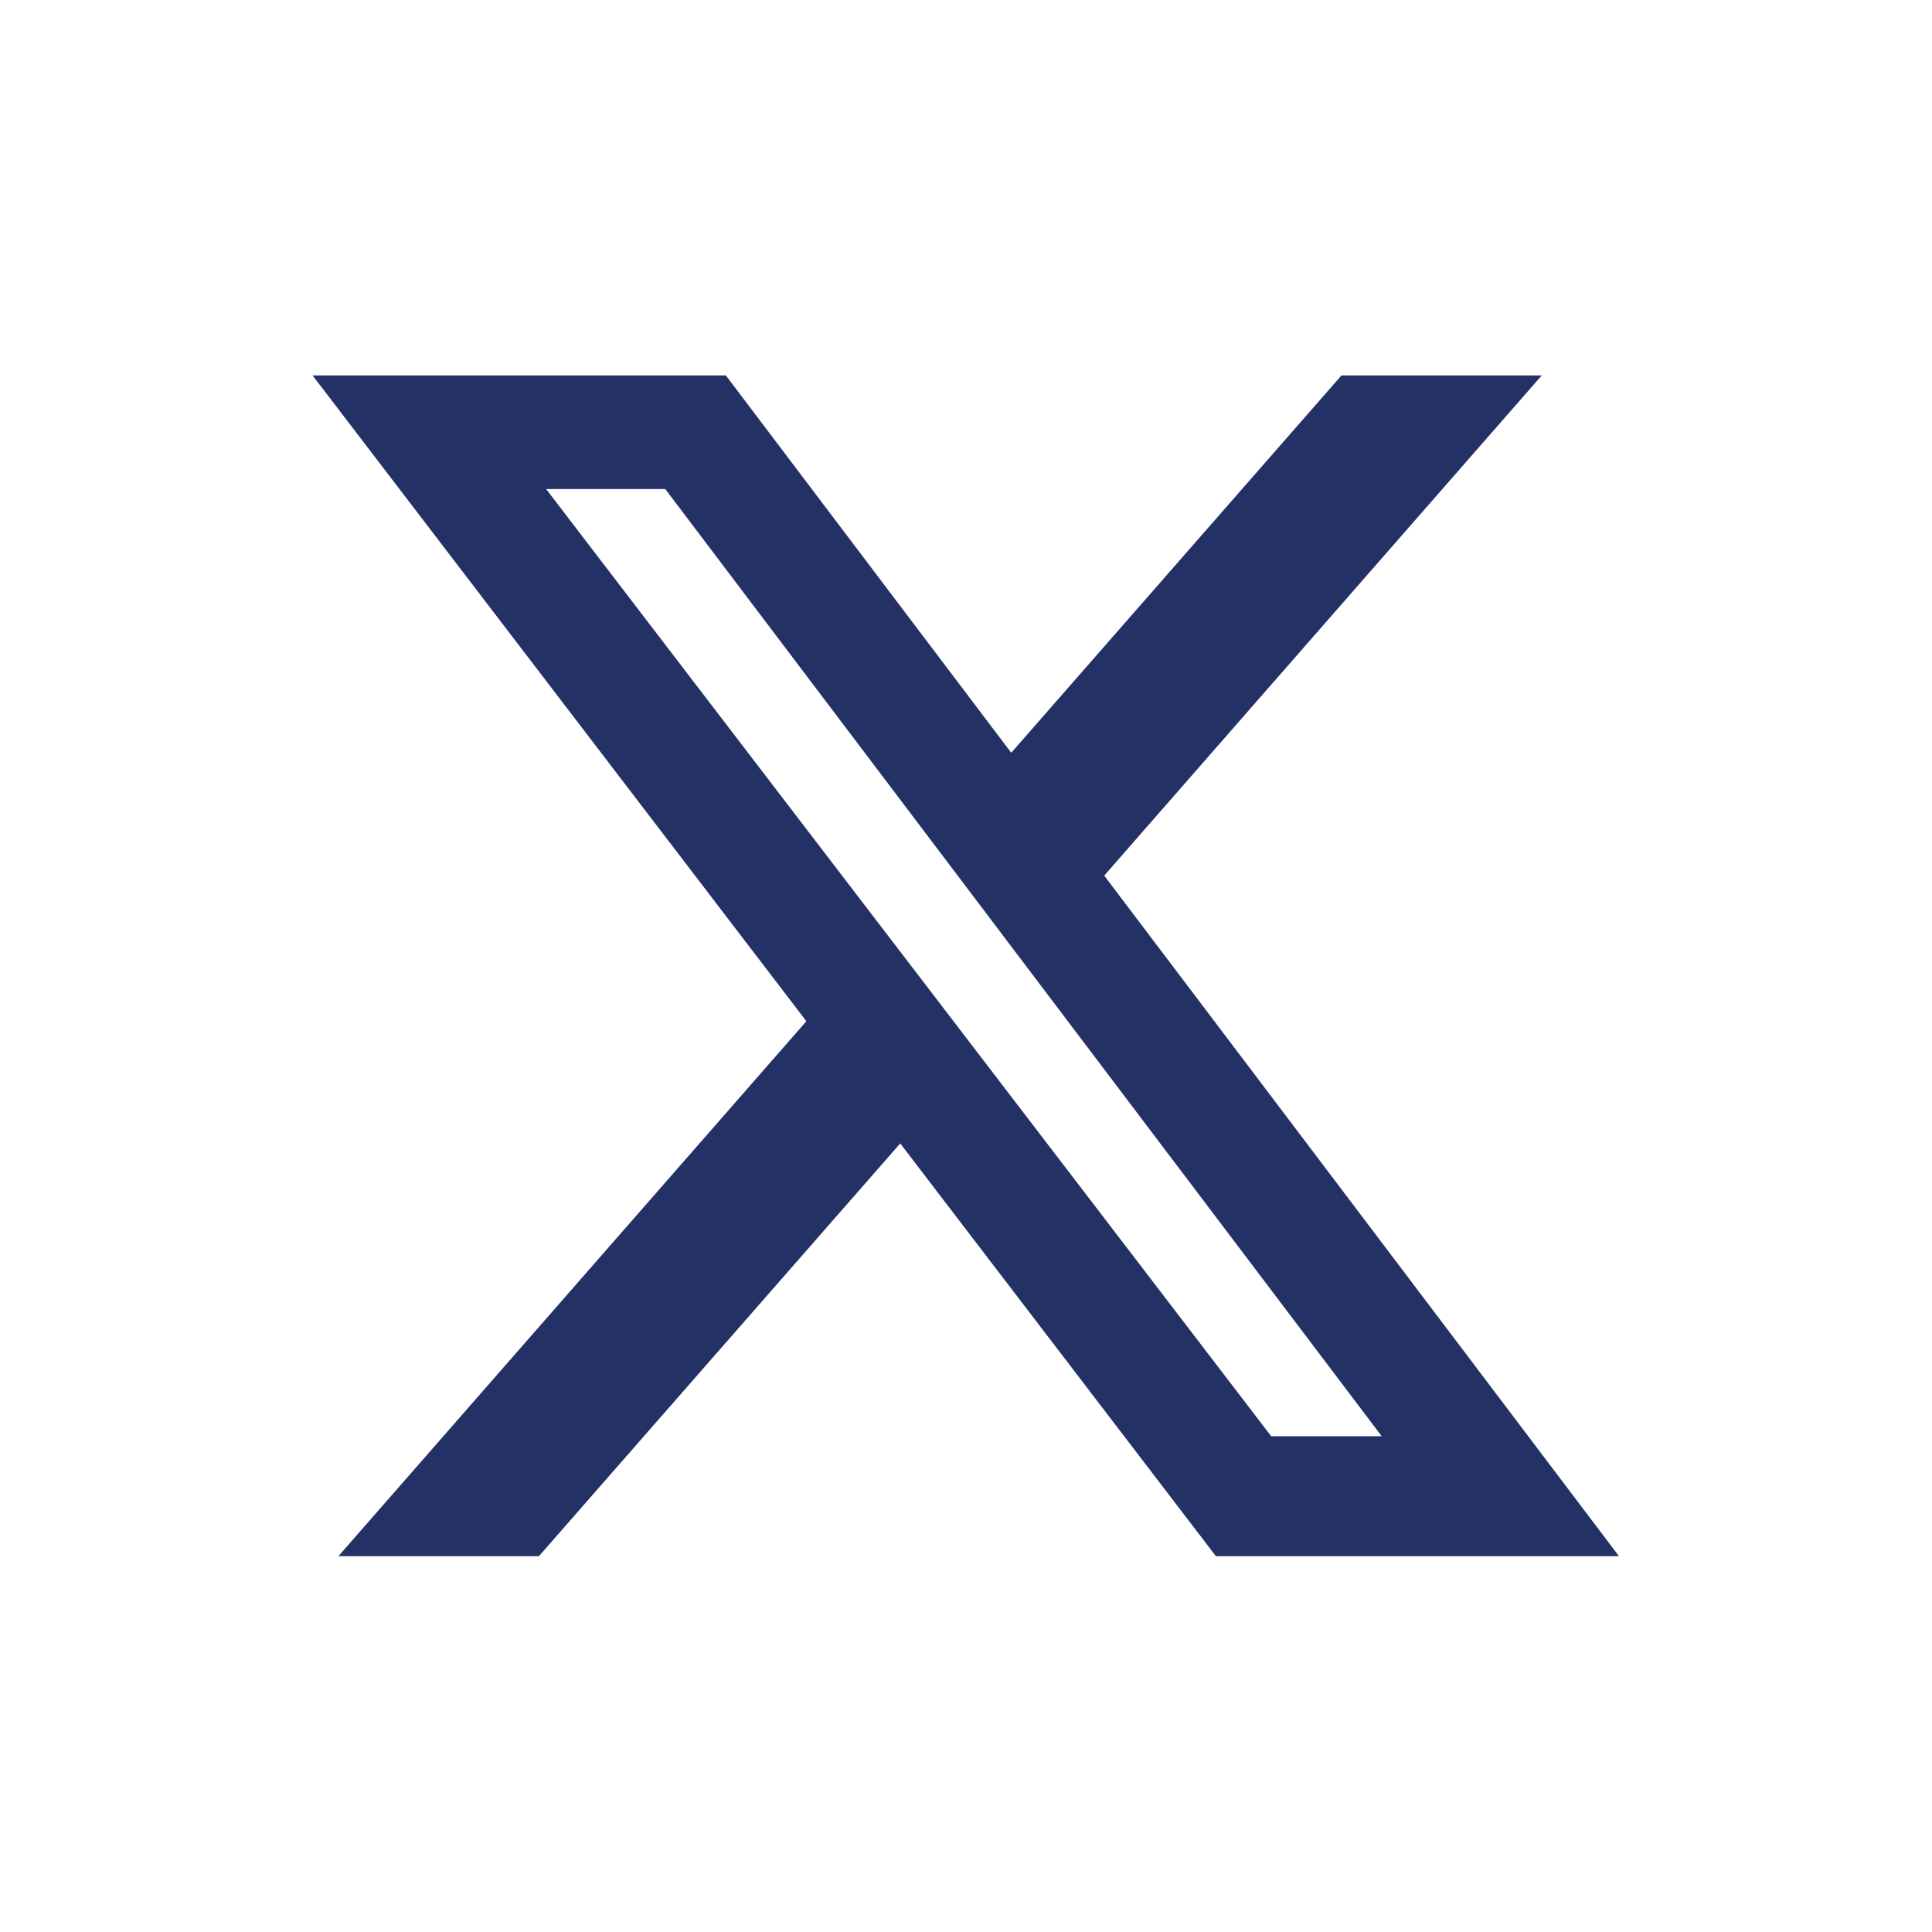 <svg id="ic_x" xmlns="http://www.w3.org/2000/svg" width="24" height="24" viewBox="0 0 24 24" alt="X icon">
  <rect id="Rectangle_1067" data-name="Rectangle 1067" width="24" height="24" fill="none"/>
  <path id="Path_12866" data-name="Path 12866" d="M151,148.35h2.488l-5.435,6.213,6.394,8.454h-5.007l-3.921-5.127-4.488,5.127H138.54l5.813-6.645-6.134-8.022h5.134l3.545,4.687Zm-.873,13.177H151.5l-8.9-11.766h-1.48Z" transform="translate(-134.336 -143.686)" fill="#233165"/>
</svg>
